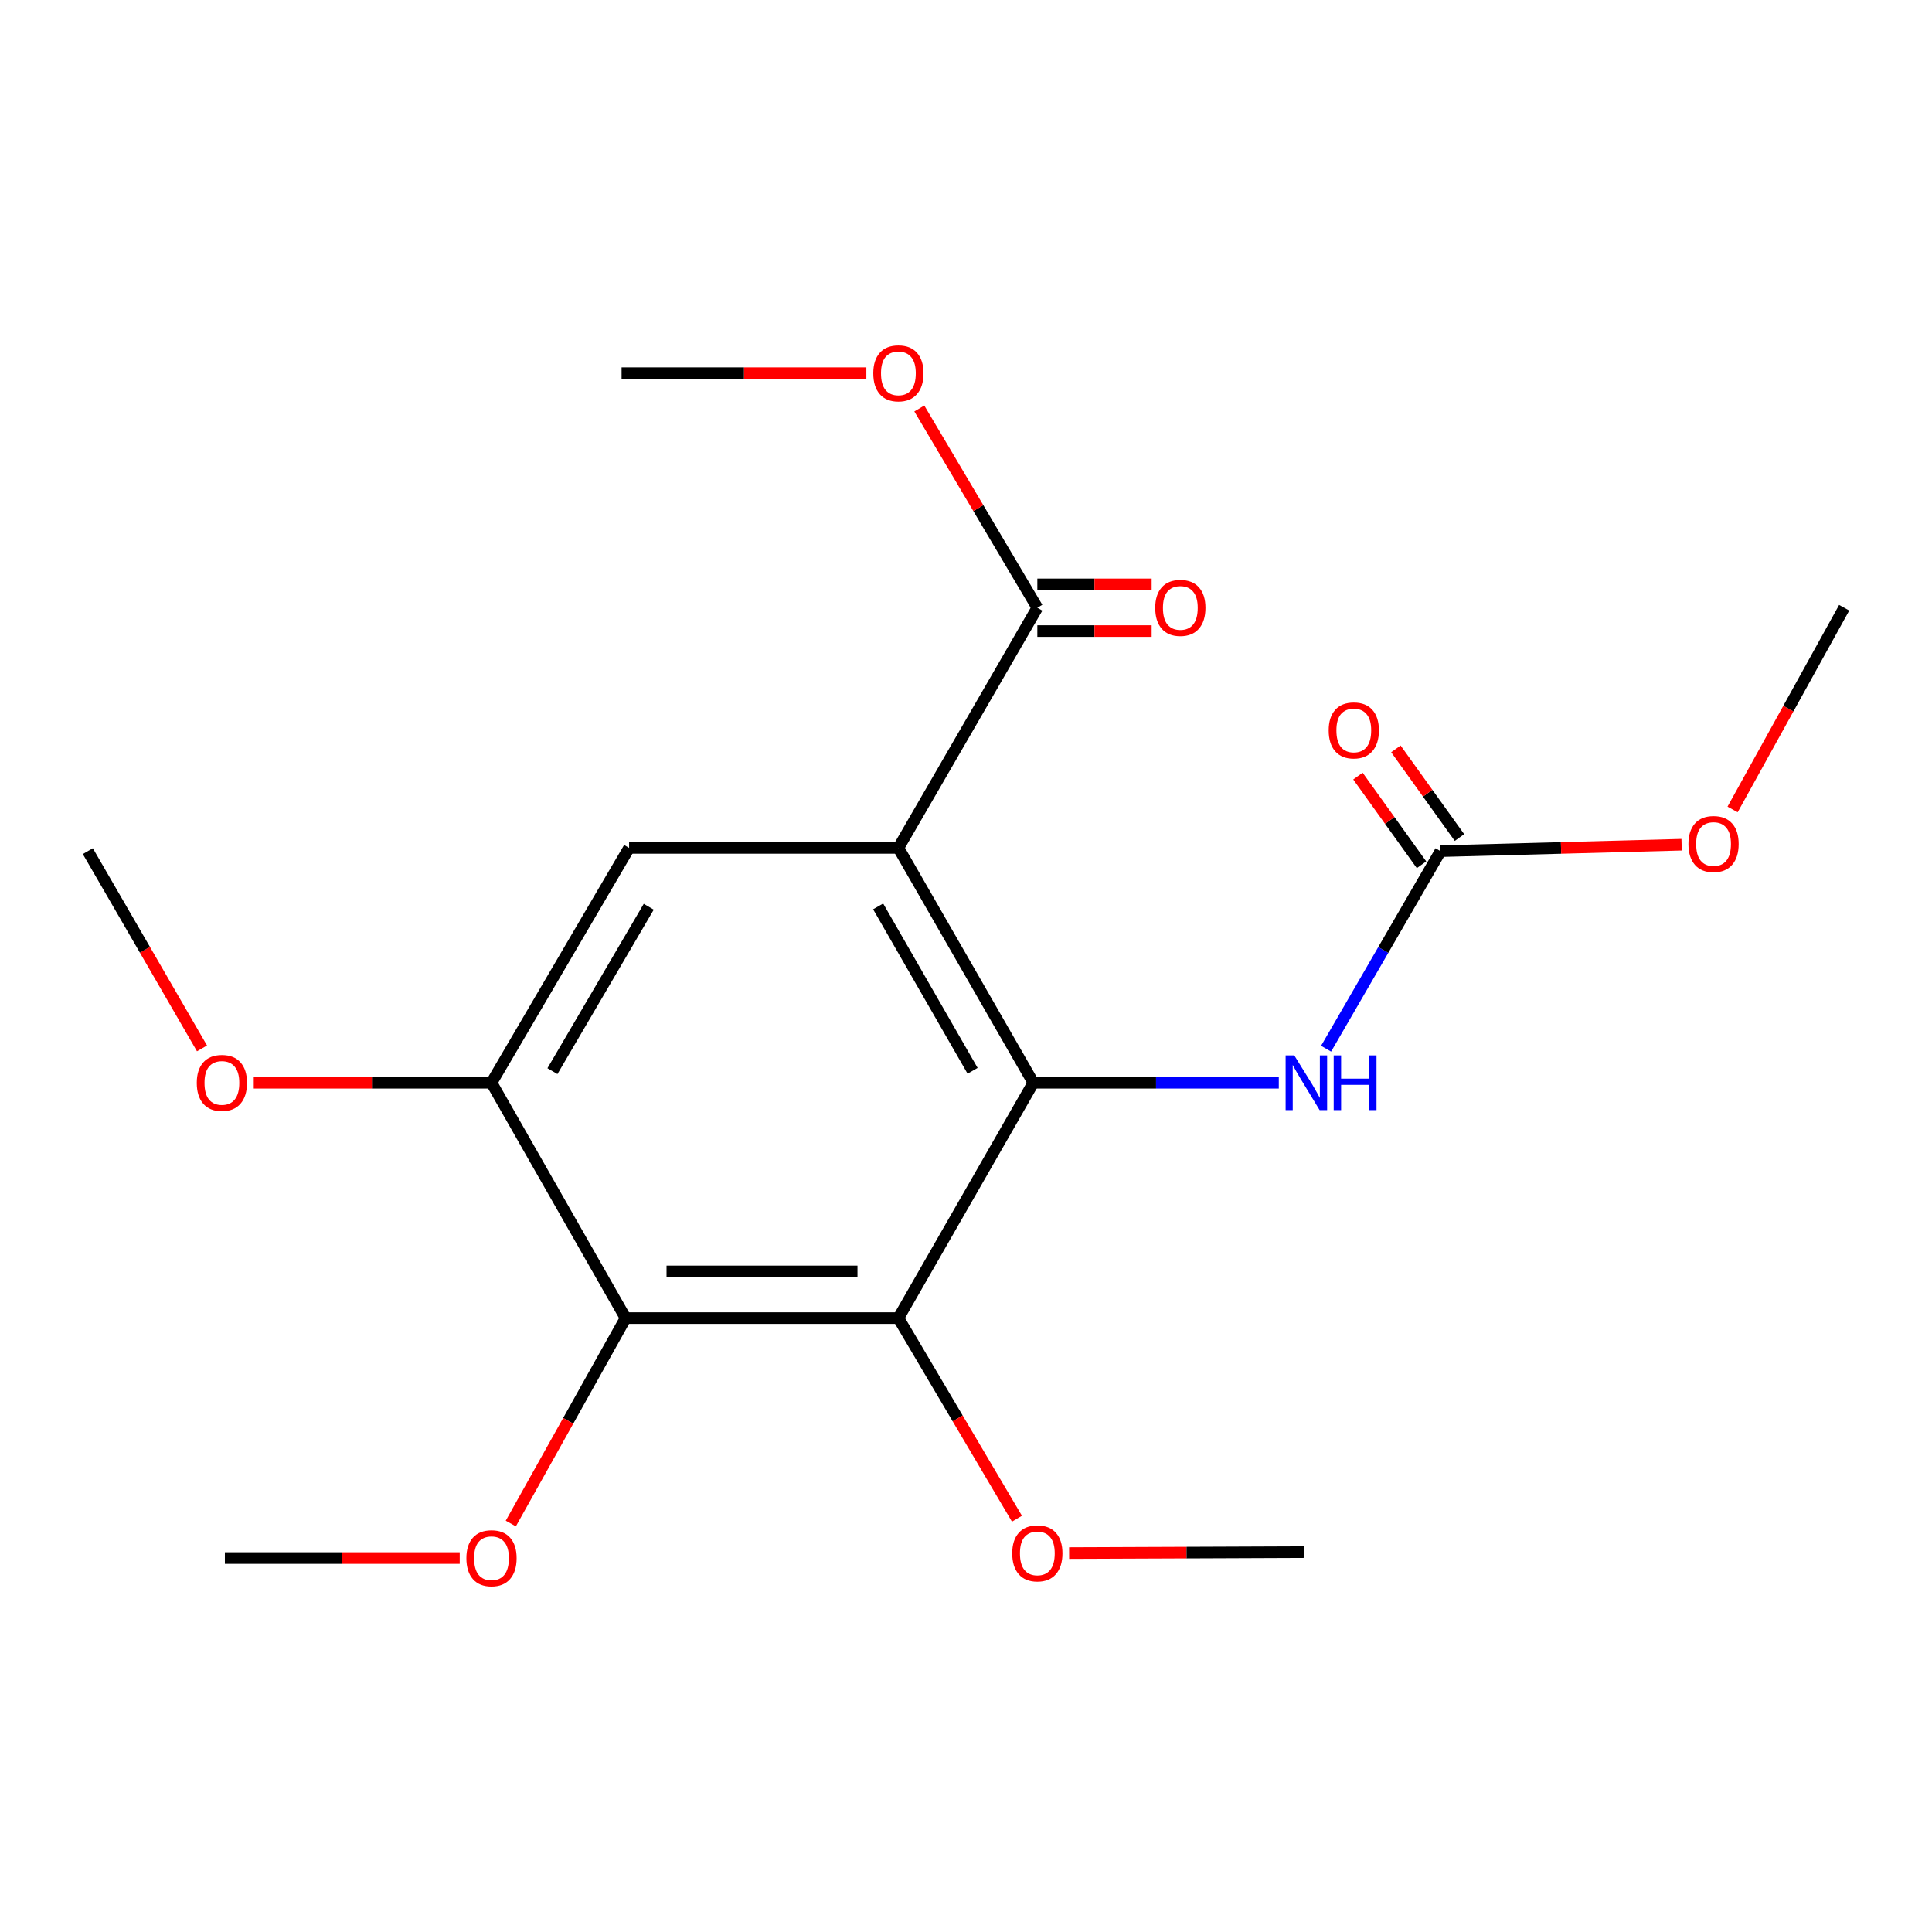 <?xml version='1.0' encoding='iso-8859-1'?>
<svg version='1.1' baseProfile='full'
              xmlns='http://www.w3.org/2000/svg'
                      xmlns:rdkit='http://www.rdkit.org/xml'
                      xmlns:xlink='http://www.w3.org/1999/xlink'
                  xml:space='preserve'
width='1000px' height='1000px' viewBox='0 0 1000 1000'>
<!-- END OF HEADER -->
<rect style='opacity:1.0;fill:#FFFFFF;stroke:none' width='1000' height='1000' x='0' y='0'> </rect>
<path class='bond-0' d='M 465.006,438.876 L 534.846,560.428' style='fill:none;fill-rule:evenodd;stroke:#000000;stroke-width:6px;stroke-linecap:butt;stroke-linejoin:miter;stroke-opacity:1' />
<path class='bond-0' d='M 454.524,469.151 L 503.412,554.237' style='fill:none;fill-rule:evenodd;stroke:#000000;stroke-width:6px;stroke-linecap:butt;stroke-linejoin:miter;stroke-opacity:1' />
<path class='bond-3' d='M 465.006,438.876 L 325.621,438.876' style='fill:none;fill-rule:evenodd;stroke:#000000;stroke-width:6px;stroke-linecap:butt;stroke-linejoin:miter;stroke-opacity:1' />
<path class='bond-6' d='M 465.006,438.876 L 536.928,314.558' style='fill:none;fill-rule:evenodd;stroke:#000000;stroke-width:6px;stroke-linecap:butt;stroke-linejoin:miter;stroke-opacity:1' />
<path class='bond-1' d='M 534.846,560.428 L 465.006,682.249' style='fill:none;fill-rule:evenodd;stroke:#000000;stroke-width:6px;stroke-linecap:butt;stroke-linejoin:miter;stroke-opacity:1' />
<path class='bond-4' d='M 534.846,560.428 L 598.376,560.428' style='fill:none;fill-rule:evenodd;stroke:#000000;stroke-width:6px;stroke-linecap:butt;stroke-linejoin:miter;stroke-opacity:1' />
<path class='bond-4' d='M 598.376,560.428 L 661.905,560.428' style='fill:none;fill-rule:evenodd;stroke:#0000FF;stroke-width:6px;stroke-linecap:butt;stroke-linejoin:miter;stroke-opacity:1' />
<path class='bond-10' d='M 465.006,682.249 L 495.691,734.166' style='fill:none;fill-rule:evenodd;stroke:#000000;stroke-width:6px;stroke-linecap:butt;stroke-linejoin:miter;stroke-opacity:1' />
<path class='bond-10' d='M 495.691,734.166 L 526.375,786.082' style='fill:none;fill-rule:evenodd;stroke:#FF0000;stroke-width:6px;stroke-linecap:butt;stroke-linejoin:miter;stroke-opacity:1' />
<path class='bond-20' d='M 465.006,682.249 L 323.822,682.249' style='fill:none;fill-rule:evenodd;stroke:#000000;stroke-width:6px;stroke-linecap:butt;stroke-linejoin:miter;stroke-opacity:1' />
<path class='bond-20' d='M 443.828,658.079 L 344.999,658.079' style='fill:none;fill-rule:evenodd;stroke:#000000;stroke-width:6px;stroke-linecap:butt;stroke-linejoin:miter;stroke-opacity:1' />
<path class='bond-2' d='M 323.822,682.249 L 254.398,560.428' style='fill:none;fill-rule:evenodd;stroke:#000000;stroke-width:6px;stroke-linecap:butt;stroke-linejoin:miter;stroke-opacity:1' />
<path class='bond-11' d='M 323.822,682.249 L 294.106,735.41' style='fill:none;fill-rule:evenodd;stroke:#000000;stroke-width:6px;stroke-linecap:butt;stroke-linejoin:miter;stroke-opacity:1' />
<path class='bond-11' d='M 294.106,735.41 L 264.391,788.57' style='fill:none;fill-rule:evenodd;stroke:#FF0000;stroke-width:6px;stroke-linecap:butt;stroke-linejoin:miter;stroke-opacity:1' />
<path class='bond-5' d='M 325.621,438.876 L 254.398,560.428' style='fill:none;fill-rule:evenodd;stroke:#000000;stroke-width:6px;stroke-linecap:butt;stroke-linejoin:miter;stroke-opacity:1' />
<path class='bond-5' d='M 335.792,469.329 L 285.936,554.415' style='fill:none;fill-rule:evenodd;stroke:#000000;stroke-width:6px;stroke-linecap:butt;stroke-linejoin:miter;stroke-opacity:1' />
<path class='bond-7' d='M 686.385,542.805 L 715.993,491.68' style='fill:none;fill-rule:evenodd;stroke:#0000FF;stroke-width:6px;stroke-linecap:butt;stroke-linejoin:miter;stroke-opacity:1' />
<path class='bond-7' d='M 715.993,491.68 L 745.602,440.555' style='fill:none;fill-rule:evenodd;stroke:#000000;stroke-width:6px;stroke-linecap:butt;stroke-linejoin:miter;stroke-opacity:1' />
<path class='bond-14' d='M 254.398,560.428 L 192.869,560.428' style='fill:none;fill-rule:evenodd;stroke:#000000;stroke-width:6px;stroke-linecap:butt;stroke-linejoin:miter;stroke-opacity:1' />
<path class='bond-14' d='M 192.869,560.428 L 131.34,560.428' style='fill:none;fill-rule:evenodd;stroke:#FF0000;stroke-width:6px;stroke-linecap:butt;stroke-linejoin:miter;stroke-opacity:1' />
<path class='bond-9' d='M 536.928,326.643 L 566.511,326.643' style='fill:none;fill-rule:evenodd;stroke:#000000;stroke-width:6px;stroke-linecap:butt;stroke-linejoin:miter;stroke-opacity:1' />
<path class='bond-9' d='M 566.511,326.643 L 596.094,326.643' style='fill:none;fill-rule:evenodd;stroke:#FF0000;stroke-width:6px;stroke-linecap:butt;stroke-linejoin:miter;stroke-opacity:1' />
<path class='bond-9' d='M 536.928,302.472 L 566.511,302.472' style='fill:none;fill-rule:evenodd;stroke:#000000;stroke-width:6px;stroke-linecap:butt;stroke-linejoin:miter;stroke-opacity:1' />
<path class='bond-9' d='M 566.511,302.472 L 596.094,302.472' style='fill:none;fill-rule:evenodd;stroke:#FF0000;stroke-width:6px;stroke-linecap:butt;stroke-linejoin:miter;stroke-opacity:1' />
<path class='bond-13' d='M 536.928,314.558 L 506.384,262.999' style='fill:none;fill-rule:evenodd;stroke:#000000;stroke-width:6px;stroke-linecap:butt;stroke-linejoin:miter;stroke-opacity:1' />
<path class='bond-13' d='M 506.384,262.999 L 475.84,211.441' style='fill:none;fill-rule:evenodd;stroke:#FF0000;stroke-width:6px;stroke-linecap:butt;stroke-linejoin:miter;stroke-opacity:1' />
<path class='bond-8' d='M 755.423,433.511 L 738.968,410.566' style='fill:none;fill-rule:evenodd;stroke:#000000;stroke-width:6px;stroke-linecap:butt;stroke-linejoin:miter;stroke-opacity:1' />
<path class='bond-8' d='M 738.968,410.566 L 722.512,387.621' style='fill:none;fill-rule:evenodd;stroke:#FF0000;stroke-width:6px;stroke-linecap:butt;stroke-linejoin:miter;stroke-opacity:1' />
<path class='bond-8' d='M 735.781,447.598 L 719.326,424.653' style='fill:none;fill-rule:evenodd;stroke:#000000;stroke-width:6px;stroke-linecap:butt;stroke-linejoin:miter;stroke-opacity:1' />
<path class='bond-8' d='M 719.326,424.653 L 702.87,401.707' style='fill:none;fill-rule:evenodd;stroke:#FF0000;stroke-width:6px;stroke-linecap:butt;stroke-linejoin:miter;stroke-opacity:1' />
<path class='bond-12' d='M 745.602,440.555 L 808.001,438.889' style='fill:none;fill-rule:evenodd;stroke:#000000;stroke-width:6px;stroke-linecap:butt;stroke-linejoin:miter;stroke-opacity:1' />
<path class='bond-12' d='M 808.001,438.889 L 870.4,437.223' style='fill:none;fill-rule:evenodd;stroke:#FF0000;stroke-width:6px;stroke-linecap:butt;stroke-linejoin:miter;stroke-opacity:1' />
<path class='bond-15' d='M 553.378,803.87 L 614.154,803.628' style='fill:none;fill-rule:evenodd;stroke:#FF0000;stroke-width:6px;stroke-linecap:butt;stroke-linejoin:miter;stroke-opacity:1' />
<path class='bond-15' d='M 614.154,803.628 L 674.93,803.385' style='fill:none;fill-rule:evenodd;stroke:#000000;stroke-width:6px;stroke-linecap:butt;stroke-linejoin:miter;stroke-opacity:1' />
<path class='bond-16' d='M 237.948,806.447 L 177.172,806.447' style='fill:none;fill-rule:evenodd;stroke:#FF0000;stroke-width:6px;stroke-linecap:butt;stroke-linejoin:miter;stroke-opacity:1' />
<path class='bond-16' d='M 177.172,806.447 L 116.396,806.447' style='fill:none;fill-rule:evenodd;stroke:#000000;stroke-width:6px;stroke-linecap:butt;stroke-linejoin:miter;stroke-opacity:1' />
<path class='bond-17' d='M 896.787,418.969 L 925.666,366.764' style='fill:none;fill-rule:evenodd;stroke:#FF0000;stroke-width:6px;stroke-linecap:butt;stroke-linejoin:miter;stroke-opacity:1' />
<path class='bond-17' d='M 925.666,366.764 L 954.545,314.558' style='fill:none;fill-rule:evenodd;stroke:#000000;stroke-width:6px;stroke-linecap:butt;stroke-linejoin:miter;stroke-opacity:1' />
<path class='bond-18' d='M 448.424,193.153 L 385.075,193.153' style='fill:none;fill-rule:evenodd;stroke:#FF0000;stroke-width:6px;stroke-linecap:butt;stroke-linejoin:miter;stroke-opacity:1' />
<path class='bond-18' d='M 385.075,193.153 L 321.727,193.153' style='fill:none;fill-rule:evenodd;stroke:#000000;stroke-width:6px;stroke-linecap:butt;stroke-linejoin:miter;stroke-opacity:1' />
<path class='bond-19' d='M 104.557,542.646 L 75.006,491.6' style='fill:none;fill-rule:evenodd;stroke:#FF0000;stroke-width:6px;stroke-linecap:butt;stroke-linejoin:miter;stroke-opacity:1' />
<path class='bond-19' d='M 75.006,491.6 L 45.455,440.555' style='fill:none;fill-rule:evenodd;stroke:#000000;stroke-width:6px;stroke-linecap:butt;stroke-linejoin:miter;stroke-opacity:1' />
<path  class='atom-5' d='M 669.918 546.268
L 679.198 561.268
Q 680.118 562.748, 681.598 565.428
Q 683.078 568.108, 683.158 568.268
L 683.158 546.268
L 686.918 546.268
L 686.918 574.588
L 683.038 574.588
L 673.078 558.188
Q 671.918 556.268, 670.678 554.068
Q 669.478 551.868, 669.118 551.188
L 669.118 574.588
L 665.438 574.588
L 665.438 546.268
L 669.918 546.268
' fill='#0000FF'/>
<path  class='atom-5' d='M 690.318 546.268
L 694.158 546.268
L 694.158 558.308
L 708.638 558.308
L 708.638 546.268
L 712.478 546.268
L 712.478 574.588
L 708.638 574.588
L 708.638 561.508
L 694.158 561.508
L 694.158 574.588
L 690.318 574.588
L 690.318 546.268
' fill='#0000FF'/>
<path  class='atom-9' d='M 687.725 378.059
Q 687.725 371.259, 691.085 367.459
Q 694.445 363.659, 700.725 363.659
Q 707.005 363.659, 710.365 367.459
Q 713.725 371.259, 713.725 378.059
Q 713.725 384.939, 710.325 388.859
Q 706.925 392.739, 700.725 392.739
Q 694.485 392.739, 691.085 388.859
Q 687.725 384.979, 687.725 378.059
M 700.725 389.539
Q 705.045 389.539, 707.365 386.659
Q 709.725 383.739, 709.725 378.059
Q 709.725 372.499, 707.365 369.699
Q 705.045 366.859, 700.725 366.859
Q 696.405 366.859, 694.045 369.659
Q 691.725 372.459, 691.725 378.059
Q 691.725 383.779, 694.045 386.659
Q 696.405 389.539, 700.725 389.539
' fill='#FF0000'/>
<path  class='atom-10' d='M 597.944 314.638
Q 597.944 307.838, 601.304 304.038
Q 604.664 300.238, 610.944 300.238
Q 617.224 300.238, 620.584 304.038
Q 623.944 307.838, 623.944 314.638
Q 623.944 321.518, 620.544 325.438
Q 617.144 329.318, 610.944 329.318
Q 604.704 329.318, 601.304 325.438
Q 597.944 321.558, 597.944 314.638
M 610.944 326.118
Q 615.264 326.118, 617.584 323.238
Q 619.944 320.318, 619.944 314.638
Q 619.944 309.078, 617.584 306.278
Q 615.264 303.438, 610.944 303.438
Q 606.624 303.438, 604.264 306.238
Q 601.944 309.038, 601.944 314.638
Q 601.944 320.358, 604.264 323.238
Q 606.624 326.118, 610.944 326.118
' fill='#FF0000'/>
<path  class='atom-11' d='M 523.928 804.016
Q 523.928 797.216, 527.288 793.416
Q 530.648 789.616, 536.928 789.616
Q 543.208 789.616, 546.568 793.416
Q 549.928 797.216, 549.928 804.016
Q 549.928 810.896, 546.528 814.816
Q 543.128 818.696, 536.928 818.696
Q 530.688 818.696, 527.288 814.816
Q 523.928 810.936, 523.928 804.016
M 536.928 815.496
Q 541.248 815.496, 543.568 812.616
Q 545.928 809.696, 545.928 804.016
Q 545.928 798.456, 543.568 795.656
Q 541.248 792.816, 536.928 792.816
Q 532.608 792.816, 530.248 795.616
Q 527.928 798.416, 527.928 804.016
Q 527.928 809.736, 530.248 812.616
Q 532.608 815.496, 536.928 815.496
' fill='#FF0000'/>
<path  class='atom-12' d='M 241.398 806.527
Q 241.398 799.727, 244.758 795.927
Q 248.118 792.127, 254.398 792.127
Q 260.678 792.127, 264.038 795.927
Q 267.398 799.727, 267.398 806.527
Q 267.398 813.407, 263.998 817.327
Q 260.598 821.207, 254.398 821.207
Q 248.158 821.207, 244.758 817.327
Q 241.398 813.447, 241.398 806.527
M 254.398 818.007
Q 258.718 818.007, 261.038 815.127
Q 263.398 812.207, 263.398 806.527
Q 263.398 800.967, 261.038 798.167
Q 258.718 795.327, 254.398 795.327
Q 250.078 795.327, 247.718 798.127
Q 245.398 800.927, 245.398 806.527
Q 245.398 812.247, 247.718 815.127
Q 250.078 818.007, 254.398 818.007
' fill='#FF0000'/>
<path  class='atom-13' d='M 873.934 436.861
Q 873.934 430.061, 877.294 426.261
Q 880.654 422.461, 886.934 422.461
Q 893.214 422.461, 896.574 426.261
Q 899.934 430.061, 899.934 436.861
Q 899.934 443.741, 896.534 447.661
Q 893.134 451.541, 886.934 451.541
Q 880.694 451.541, 877.294 447.661
Q 873.934 443.781, 873.934 436.861
M 886.934 448.341
Q 891.254 448.341, 893.574 445.461
Q 895.934 442.541, 895.934 436.861
Q 895.934 431.301, 893.574 428.501
Q 891.254 425.661, 886.934 425.661
Q 882.614 425.661, 880.254 428.461
Q 877.934 431.261, 877.934 436.861
Q 877.934 442.581, 880.254 445.461
Q 882.614 448.341, 886.934 448.341
' fill='#FF0000'/>
<path  class='atom-14' d='M 452.006 193.233
Q 452.006 186.433, 455.366 182.633
Q 458.726 178.833, 465.006 178.833
Q 471.286 178.833, 474.646 182.633
Q 478.006 186.433, 478.006 193.233
Q 478.006 200.113, 474.606 204.033
Q 471.206 207.913, 465.006 207.913
Q 458.766 207.913, 455.366 204.033
Q 452.006 200.153, 452.006 193.233
M 465.006 204.713
Q 469.326 204.713, 471.646 201.833
Q 474.006 198.913, 474.006 193.233
Q 474.006 187.673, 471.646 184.873
Q 469.326 182.033, 465.006 182.033
Q 460.686 182.033, 458.326 184.833
Q 456.006 187.633, 456.006 193.233
Q 456.006 198.953, 458.326 201.833
Q 460.686 204.713, 465.006 204.713
' fill='#FF0000'/>
<path  class='atom-15' d='M 101.852 560.508
Q 101.852 553.708, 105.212 549.908
Q 108.572 546.108, 114.852 546.108
Q 121.132 546.108, 124.492 549.908
Q 127.852 553.708, 127.852 560.508
Q 127.852 567.388, 124.452 571.308
Q 121.052 575.188, 114.852 575.188
Q 108.612 575.188, 105.212 571.308
Q 101.852 567.428, 101.852 560.508
M 114.852 571.988
Q 119.172 571.988, 121.492 569.108
Q 123.852 566.188, 123.852 560.508
Q 123.852 554.948, 121.492 552.148
Q 119.172 549.308, 114.852 549.308
Q 110.532 549.308, 108.172 552.108
Q 105.852 554.908, 105.852 560.508
Q 105.852 566.228, 108.172 569.108
Q 110.532 571.988, 114.852 571.988
' fill='#FF0000'/>
</svg>
